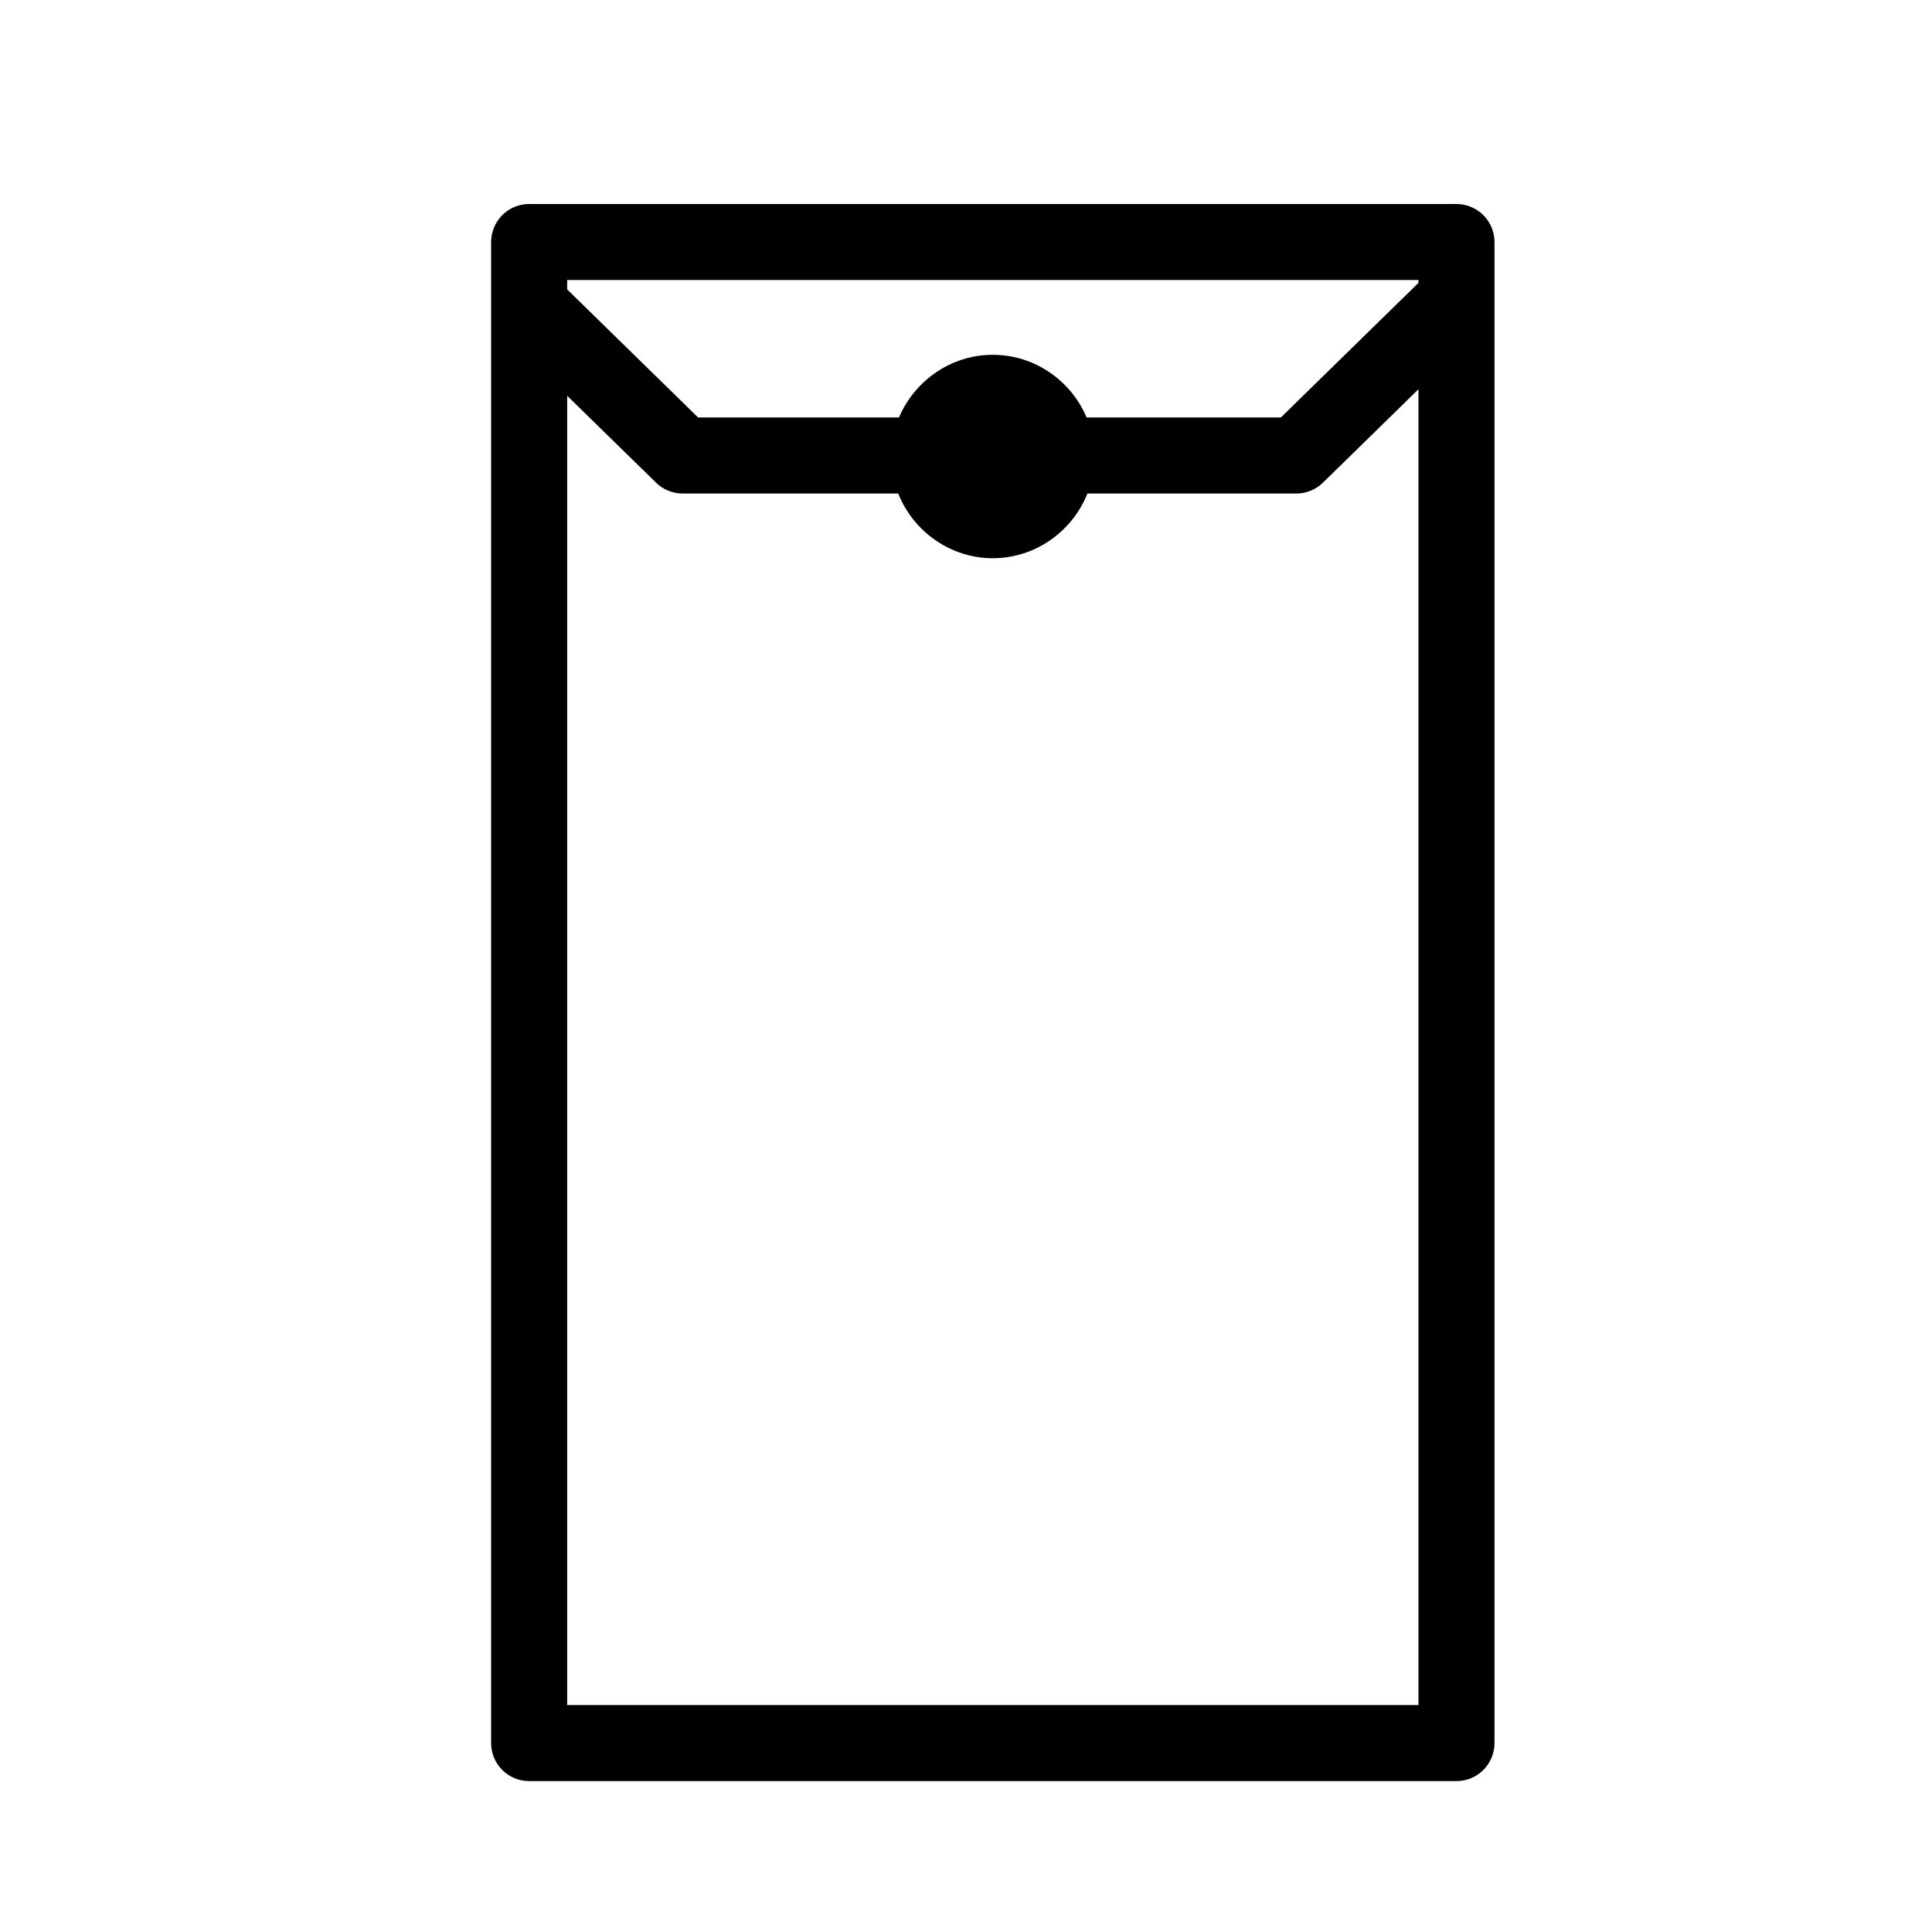 <?xml version="1.0" encoding="UTF-8"?>
<!-- The Best Svg Icon site in the world: iconSvg.co, Visit us! https://iconsvg.co -->
<svg fill="#000000" width="800px" height="800px" version="1.1" viewBox="144 144 512 512" xmlns="http://www.w3.org/2000/svg">
 <path d="m284.23 198.06c-0.336 0-0.672 0.02-1.008 0.051-2.363 0.238-4.566 1.305-6.223 3.008-0.469 0.484-0.887 1.012-1.25 1.578-0.363 0.562-0.668 1.164-0.914 1.793-0.121 0.312-0.227 0.629-0.316 0.953-0.242 0.879-0.367 1.785-0.367 2.695v397.8-0.004c0 5.566 4.512 10.078 10.078 10.078h245.75-0.004c5.566 0 10.078-4.512 10.078-10.078v-397.79c0-0.336-0.016-0.672-0.051-1.008-0.102-1.004-0.352-1.988-0.746-2.918-0.129-0.309-0.277-0.609-0.438-0.906-0.484-0.887-1.098-1.695-1.824-2.398-0.238-0.234-0.492-0.453-0.754-0.664-0.266-0.207-0.539-0.402-0.82-0.586-0.566-0.363-1.168-0.668-1.793-0.91-0.312-0.121-0.633-0.23-0.957-0.32-0.324-0.09-0.652-0.16-0.984-0.219-0.562-0.098-1.137-0.148-1.711-0.148h-245.75zm10.078 20.152h225.6v0.75l-36.465 35.672h-51.477c-4.098-9.707-13.746-16.609-24.859-16.609s-20.762 6.902-24.859 16.609h-53.246l-34.695-33.941v-2.481zm225.6 28.941v348.7h-225.6v-346.97l23.543 23.027-0.004 0.004c1.883 1.844 4.41 2.875 7.047 2.875h57.141c3.965 9.984 13.758 17.145 25.07 17.145s21.105-7.156 25.07-17.145h55.375-0.004c2.633 0 5.164-1.031 7.047-2.875l25.309-24.758z"/>
</svg>